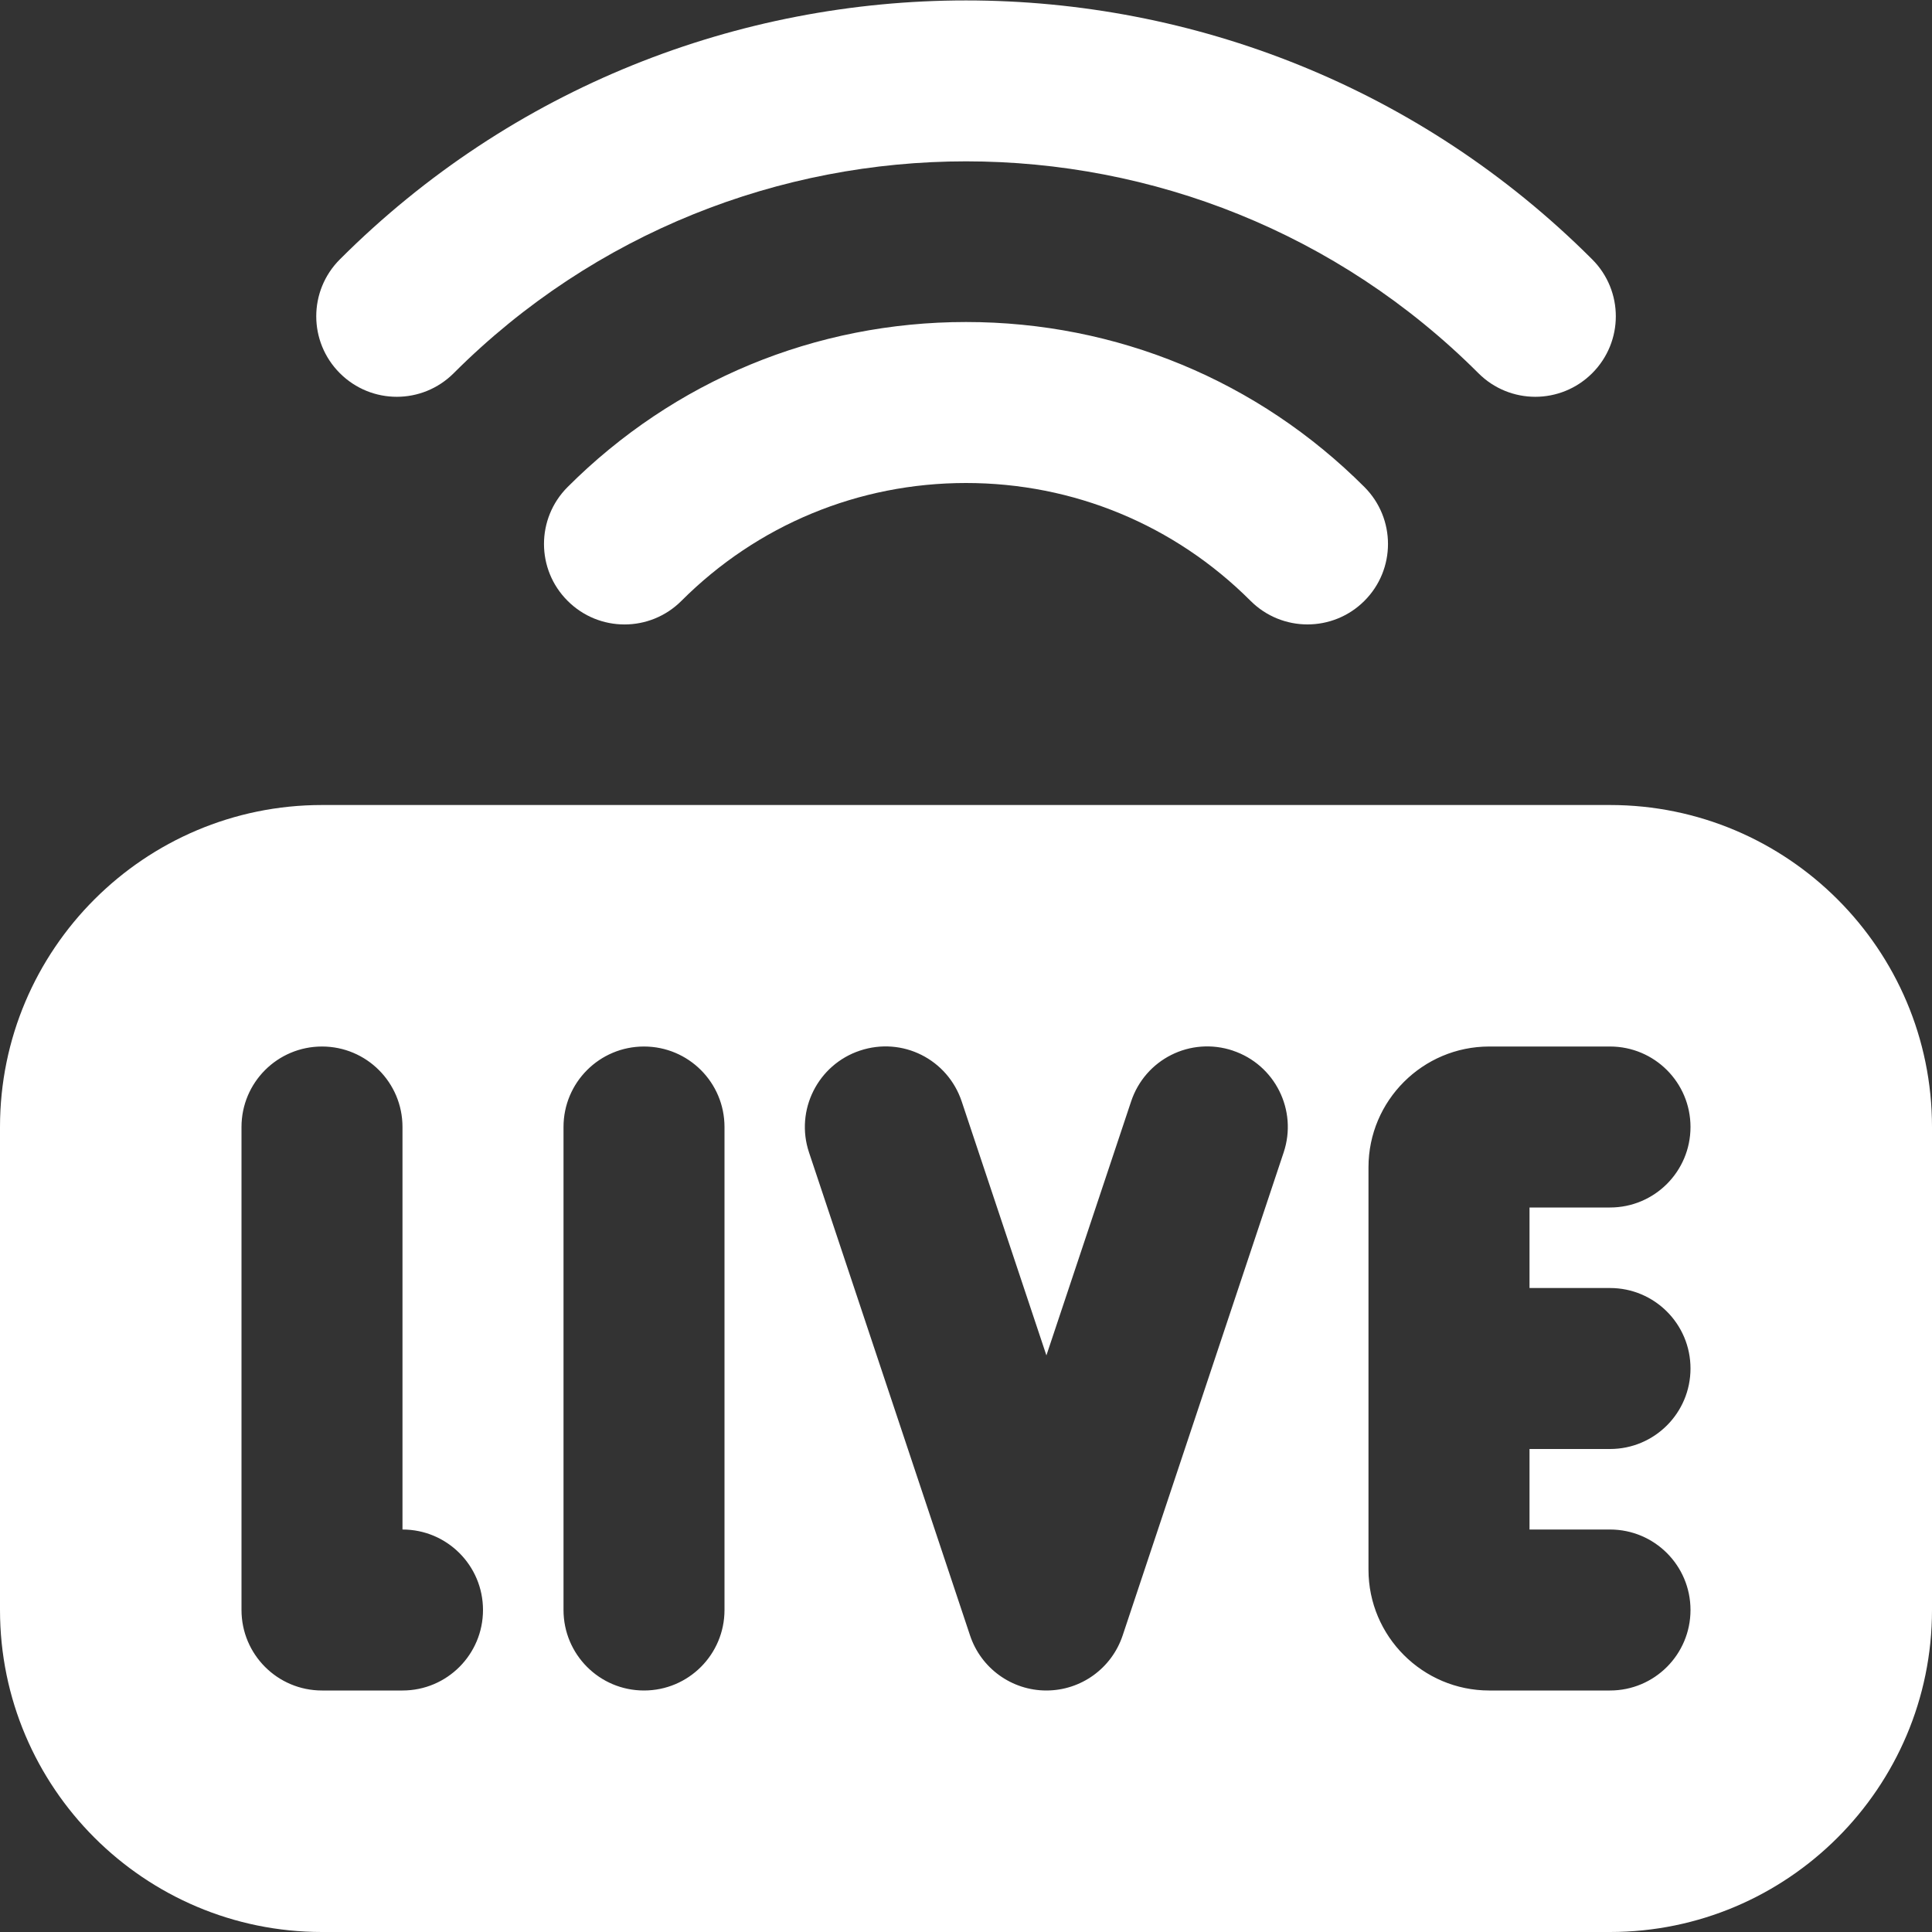 <svg width="55" height="55" viewBox="0 0 55 55" fill="none" xmlns="http://www.w3.org/2000/svg">
<rect x="0" y="0" width="55" height="55" fill="#333333" stroke="none"/>
<g clip-path="url(#clip0_118_4078)">
<path d="M27.5 9.167C31.785 9.167 35.812 10.835 38.842 13.864C39.737 14.761 39.737 16.211 38.842 17.105C38.395 17.552 37.808 17.776 37.221 17.776C36.635 17.776 36.048 17.552 35.601 17.105C33.438 14.942 30.559 13.75 27.5 13.75C24.441 13.75 21.562 14.942 19.399 17.105C18.503 18.001 17.055 18.001 16.159 17.105C15.262 16.211 15.262 14.761 16.159 13.864C19.188 10.835 23.215 9.167 27.5 9.167ZM12.916 10.624C20.96 2.583 34.043 2.583 42.087 10.624C42.533 11.071 43.12 11.296 43.707 11.296C44.293 11.296 44.88 11.071 45.327 10.624C46.223 9.728 46.223 8.28 45.327 7.384C35.496 -2.445 19.504 -2.445 9.675 7.384C8.779 8.28 8.779 9.728 9.675 10.624C10.572 11.52 12.02 11.52 12.916 10.624ZM55 32.083V45.833C55 50.889 50.889 55 45.833 55H9.167C4.111 55 0 50.889 0 45.833V32.083C0 27.028 4.111 22.917 9.167 22.917H45.833C50.889 22.917 55 27.028 55 32.083ZM13.75 45.833C13.75 44.568 12.726 43.542 11.458 43.542V32.083C11.458 30.818 10.434 29.792 9.167 29.792C7.899 29.792 6.875 30.818 6.875 32.083V45.833C6.875 47.098 7.899 48.125 9.167 48.125H11.458C12.726 48.125 13.75 47.098 13.75 45.833ZM20.625 32.083C20.625 30.818 19.601 29.792 18.333 29.792C17.066 29.792 16.042 30.818 16.042 32.083V45.833C16.042 47.098 17.066 48.125 18.333 48.125C19.601 48.125 20.625 47.098 20.625 45.833V32.083ZM35.099 29.909C33.887 29.505 32.599 30.156 32.2 31.357L29.789 38.585L27.378 31.357C26.977 30.156 25.69 29.505 24.48 29.909C23.281 30.309 22.63 31.607 23.031 32.807L27.615 46.557C27.926 47.492 28.802 48.125 29.787 48.125C30.773 48.125 31.648 47.495 31.96 46.557L36.543 32.807C36.944 31.607 36.295 30.309 35.095 29.909H35.099ZM43.542 36.667V34.375H45.833C47.101 34.375 48.125 33.348 48.125 32.083C48.125 30.818 47.101 29.792 45.833 29.792H42.396C40.501 29.792 38.958 31.334 38.958 33.229V44.687C38.958 46.583 40.501 48.125 42.396 48.125H45.833C47.101 48.125 48.125 47.098 48.125 45.833C48.125 44.568 47.101 43.542 45.833 43.542H43.542V41.25H45.833C47.101 41.25 48.125 40.223 48.125 38.958C48.125 37.693 47.101 36.667 45.833 36.667H43.542Z" fill="white"/>
</g>
<defs>
<clipPath id="clip0_118_4078">
<rect width="55" height="55" fill="white"/>
</clipPath>
</defs>
</svg>
